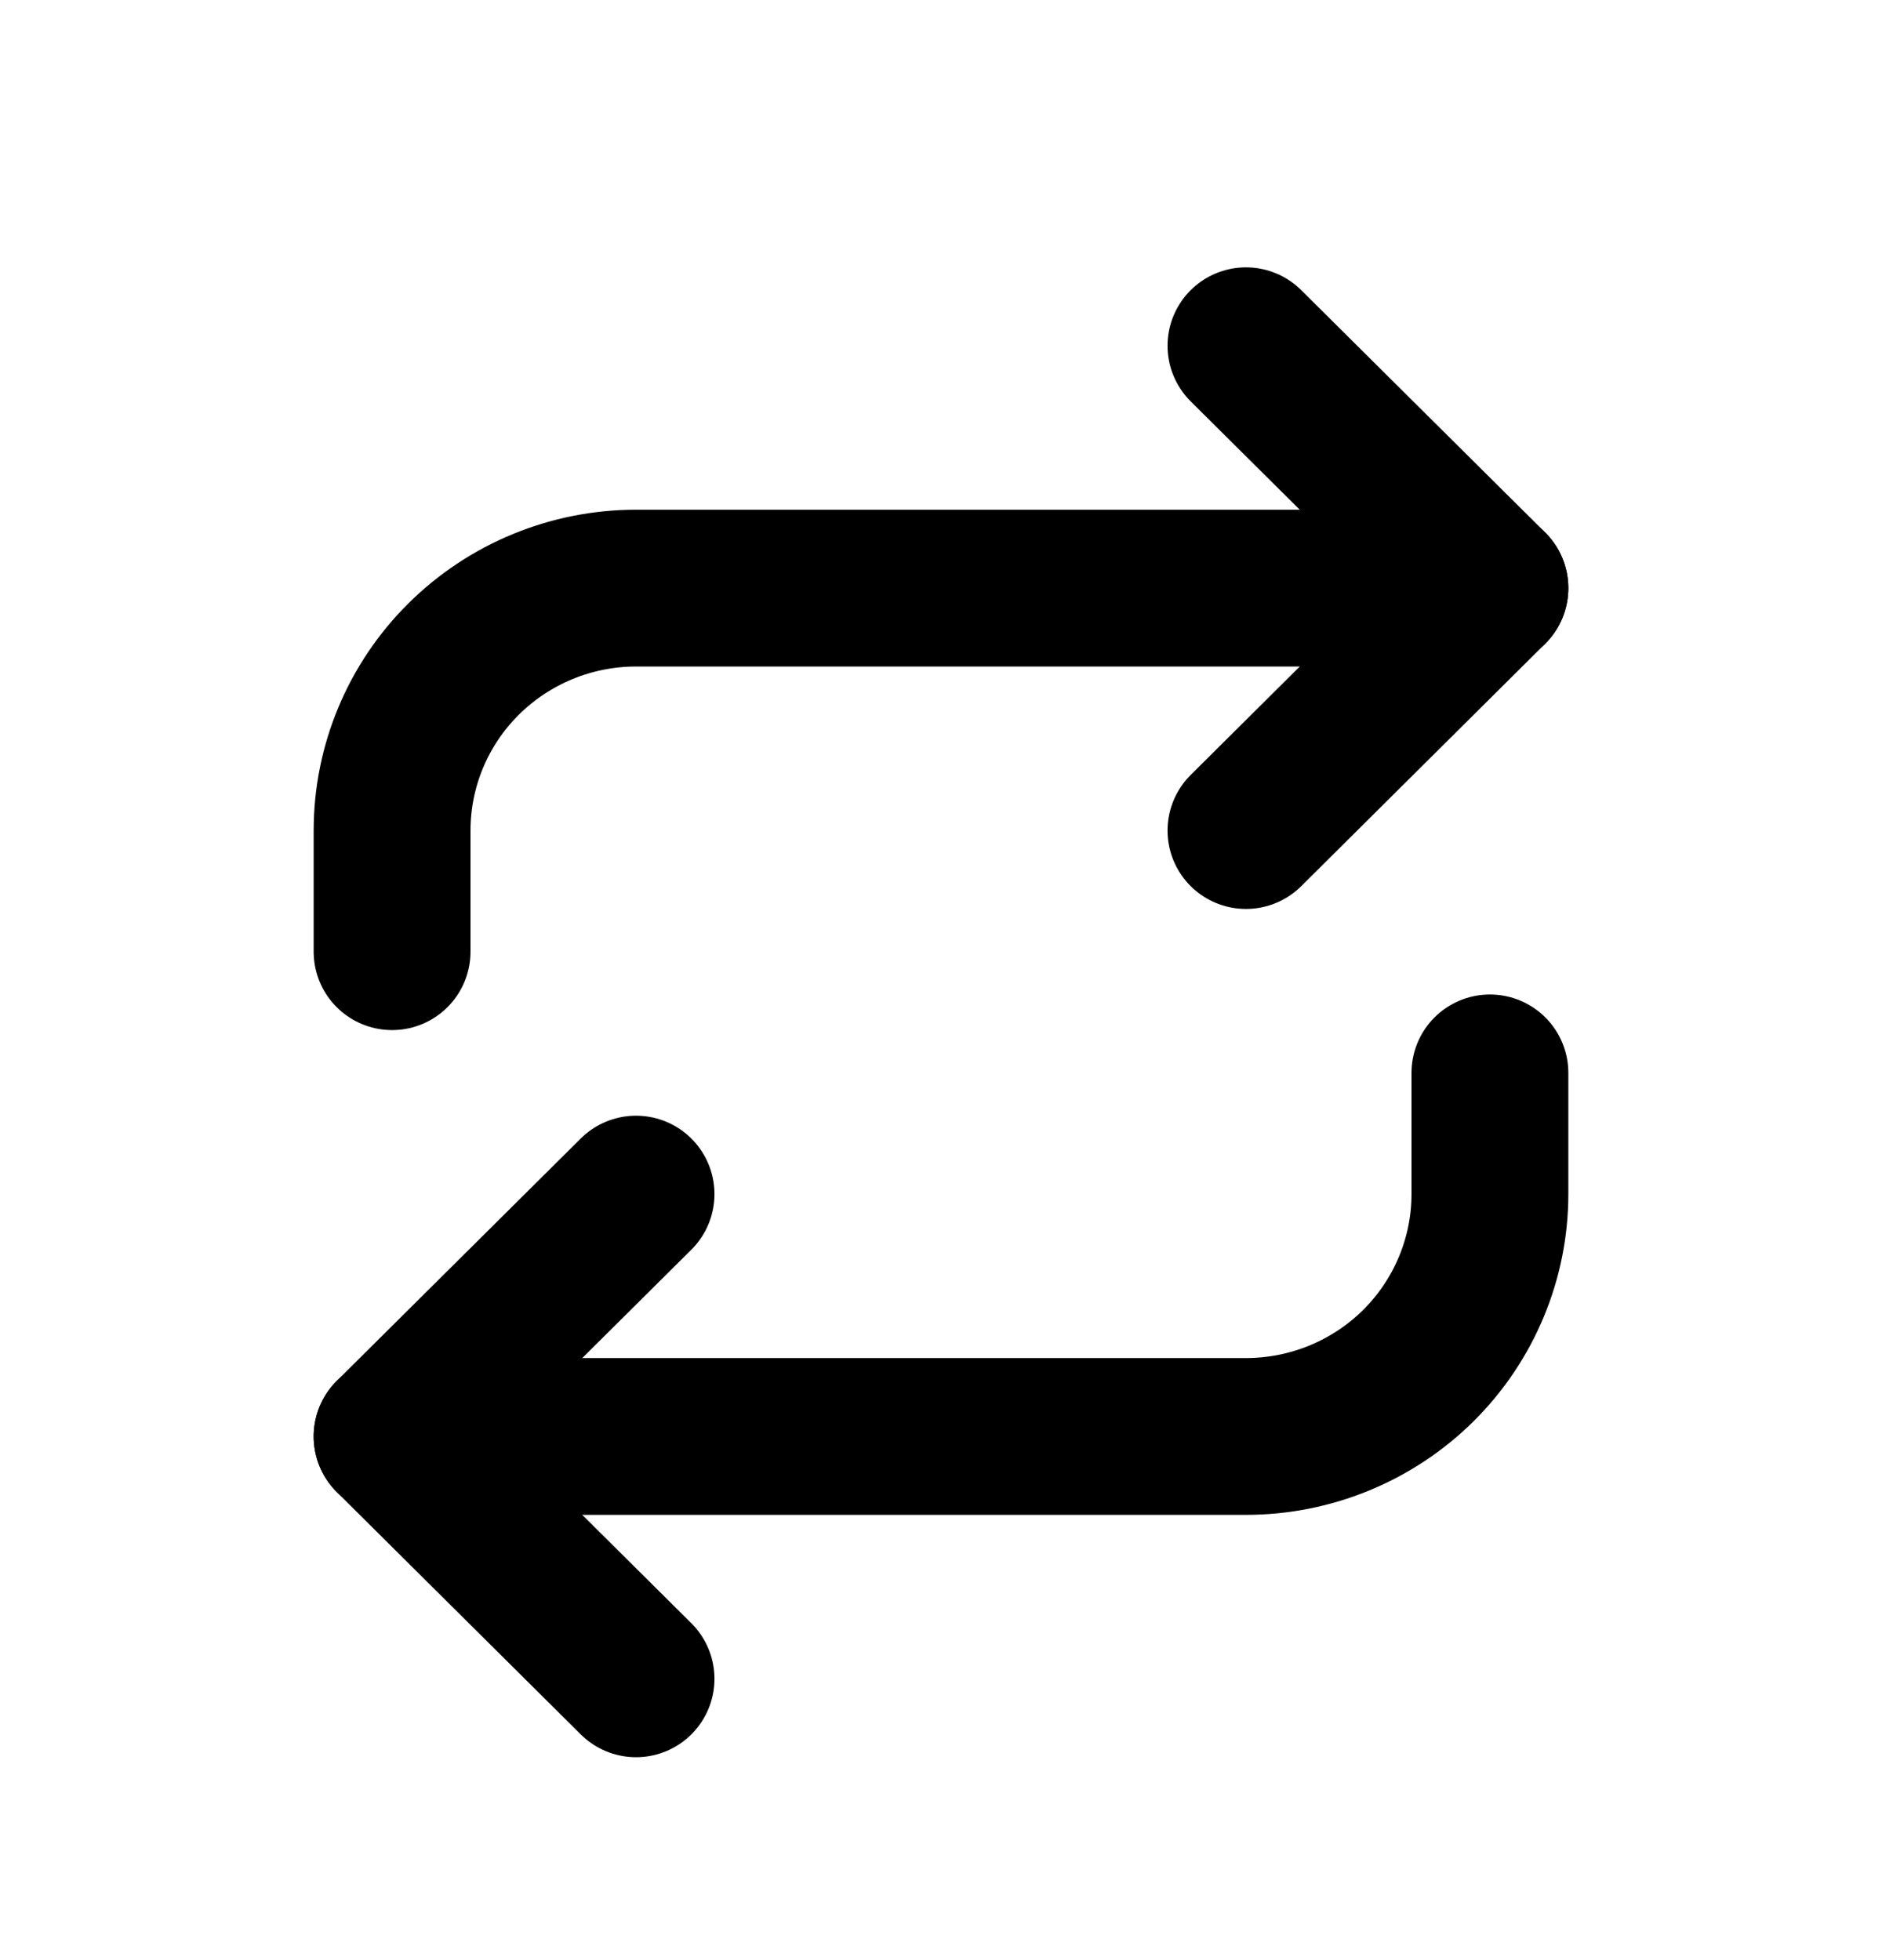 <svg width="24" height="25" viewBox="0 0 24 25" fill="none" xmlns="http://www.w3.org/2000/svg">
                <path d="M15.889 4.41L19 7.501L15.889 10.593" stroke="black" stroke-width="2" stroke-linecap="round" stroke-linejoin="round"></path>
                <path d="M5 12.138V10.593C5 9.773 5.328 8.986 5.911 8.407C6.495 7.827 7.286 7.501 8.111 7.501H19" stroke="black" stroke-width="2" stroke-linecap="round" stroke-linejoin="round"></path>
                <path d="M8.111 21.412L5 18.321L8.111 15.23" stroke="black" stroke-width="2" stroke-linecap="round" stroke-linejoin="round"></path>
                <path d="M19 13.684V15.23C19 16.049 18.672 16.836 18.089 17.416C17.505 17.995 16.714 18.321 15.889 18.321H5" stroke="black" stroke-width="2" stroke-linecap="round" stroke-linejoin="round"></path>
              </svg>